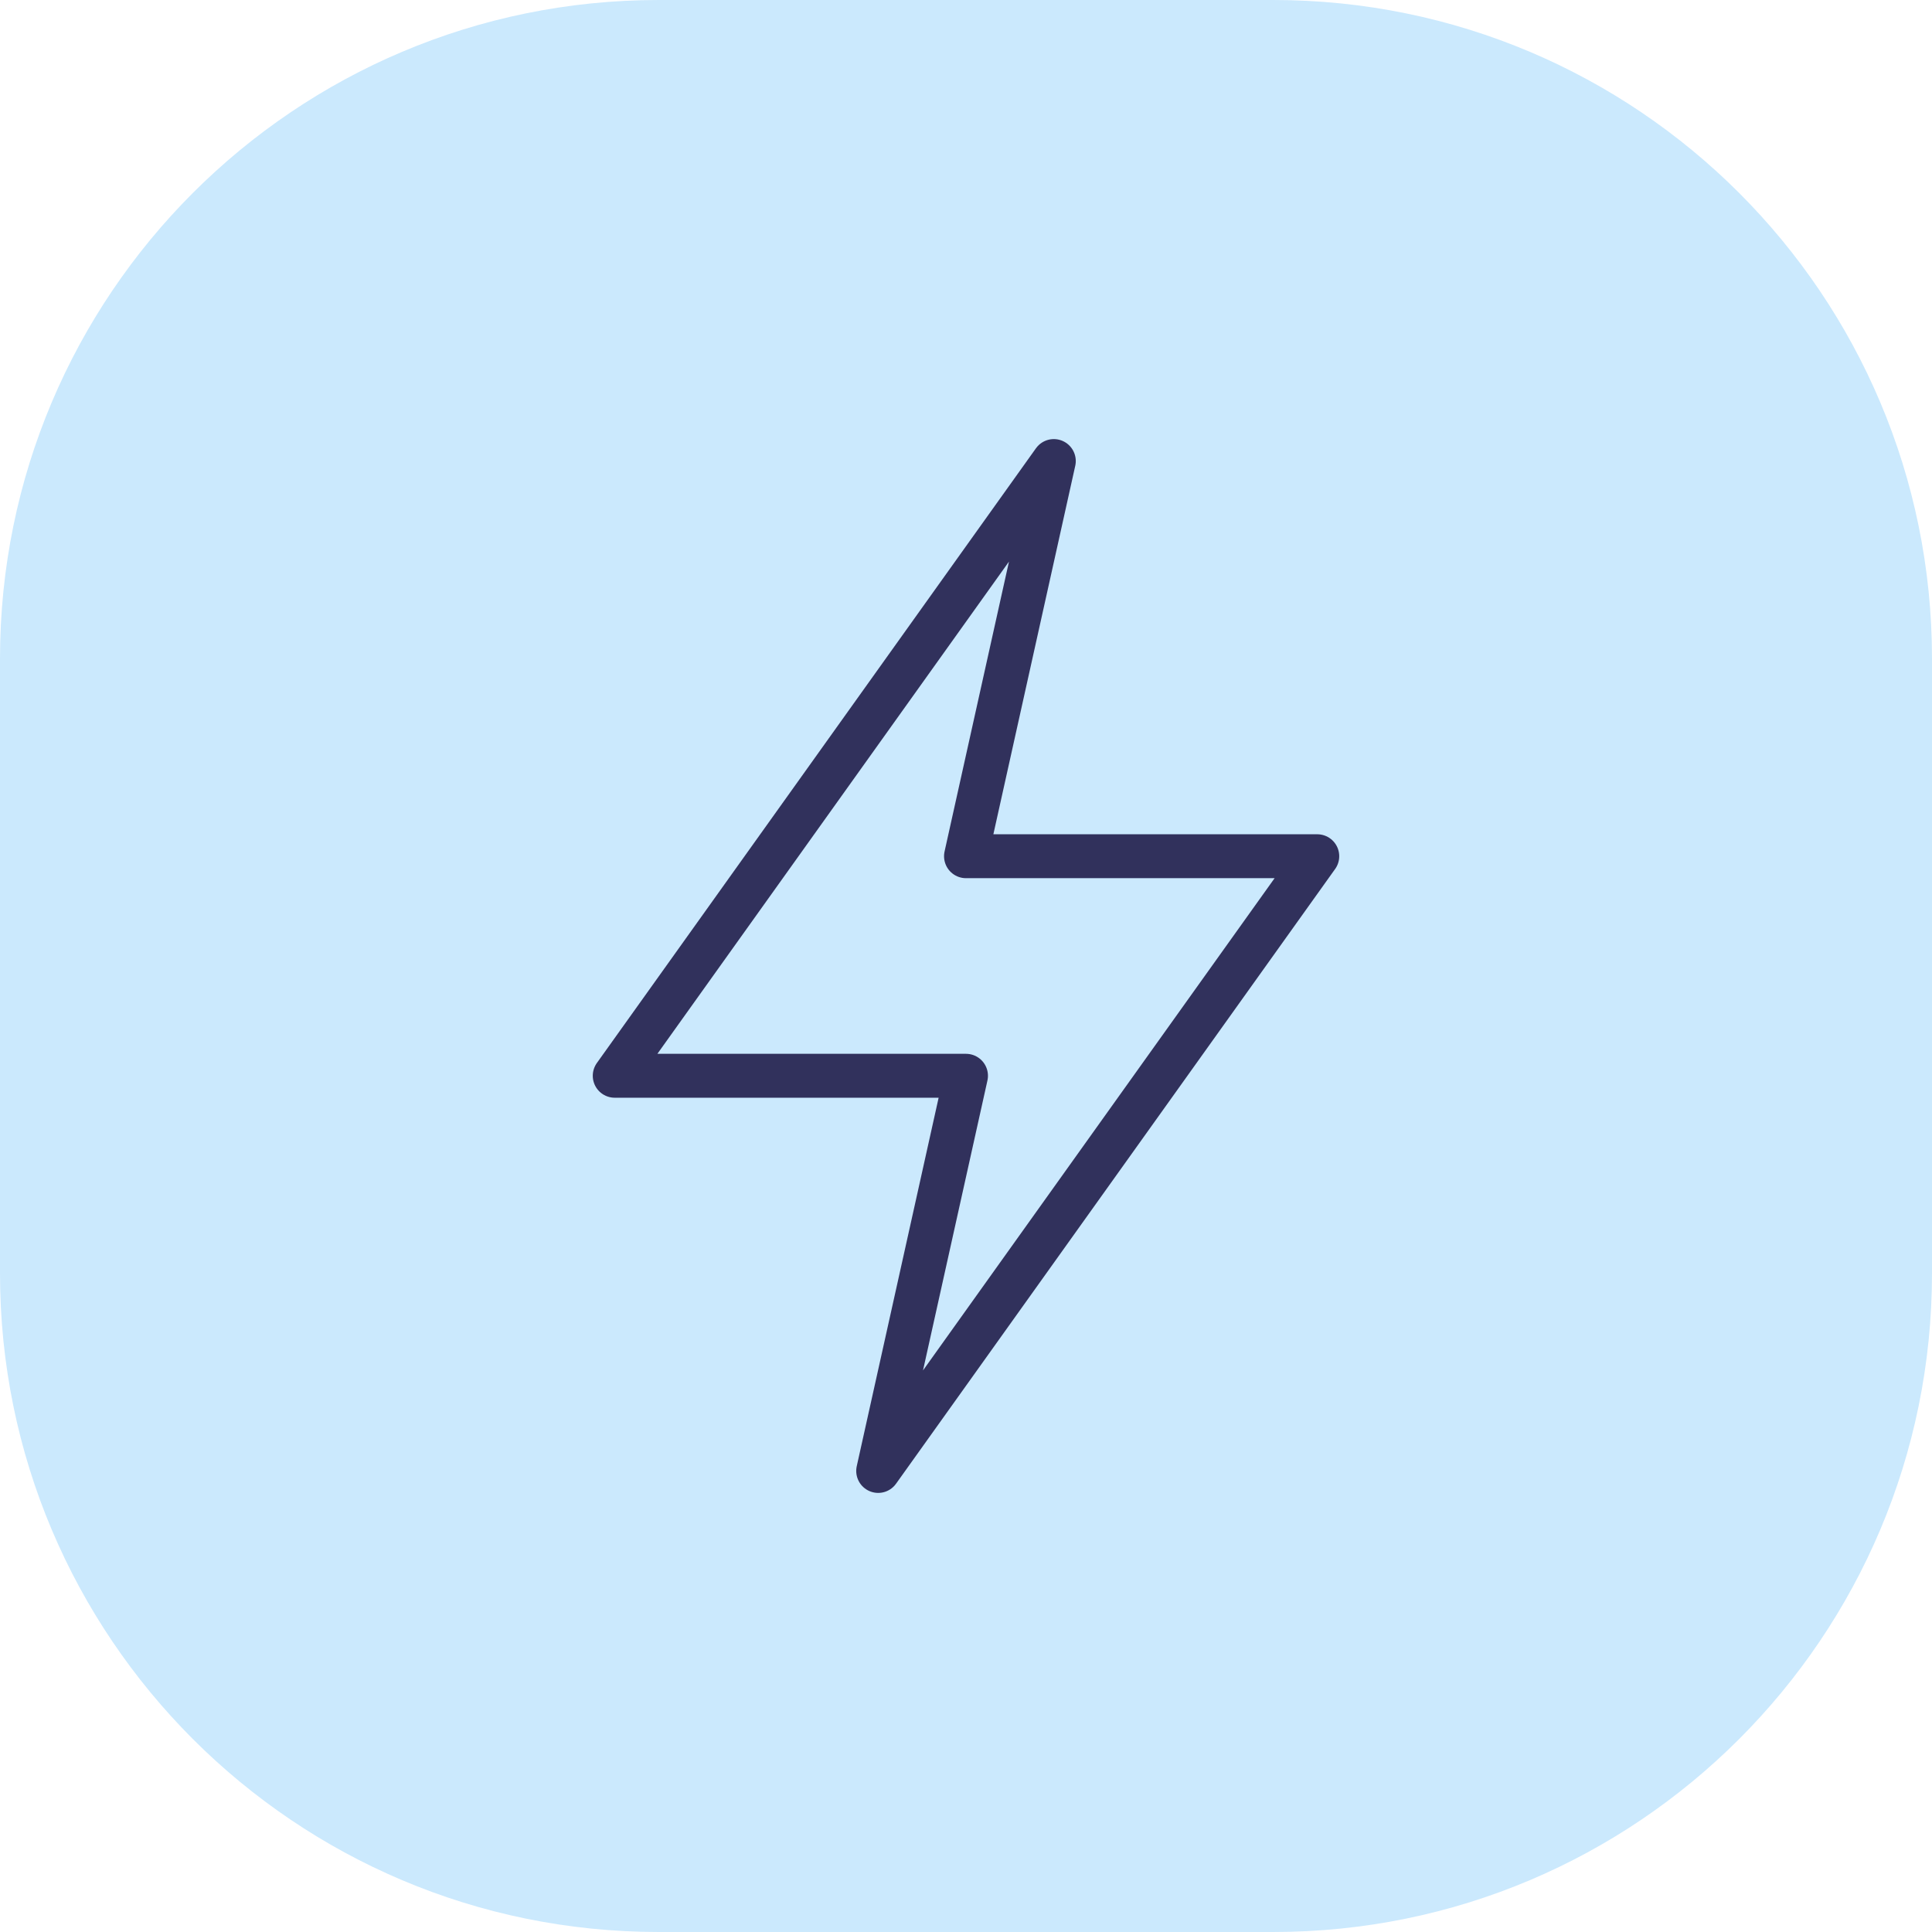 <svg xmlns="http://www.w3.org/2000/svg" width="88" height="88"><defs><clipPath id="a"><path d="M1600 0v6550H0V0h1600z"/></clipPath><clipPath id="b"><path d="M58 0c16.569 0 30 13.431 30 30v28c0 16.569-13.431 30-30 30H30C13.431 88 0 74.569 0 58V30C0 13.431 13.431 0 30 0h28z"/></clipPath></defs><g clip-path="url(#a)" transform="translate(-855 -3392)"><g clip-path="url(#b)" transform="translate(855 3392)"><path fill="#CBE9FD" d="M0 0h88v88H0V0z"/></g><path fill="none" stroke="#31315C" stroke-linecap="round" stroke-linejoin="round" stroke-width="2" d="M915 3431l-20 28 4-18h-16l20-28-4 18h16z"/></g></svg>